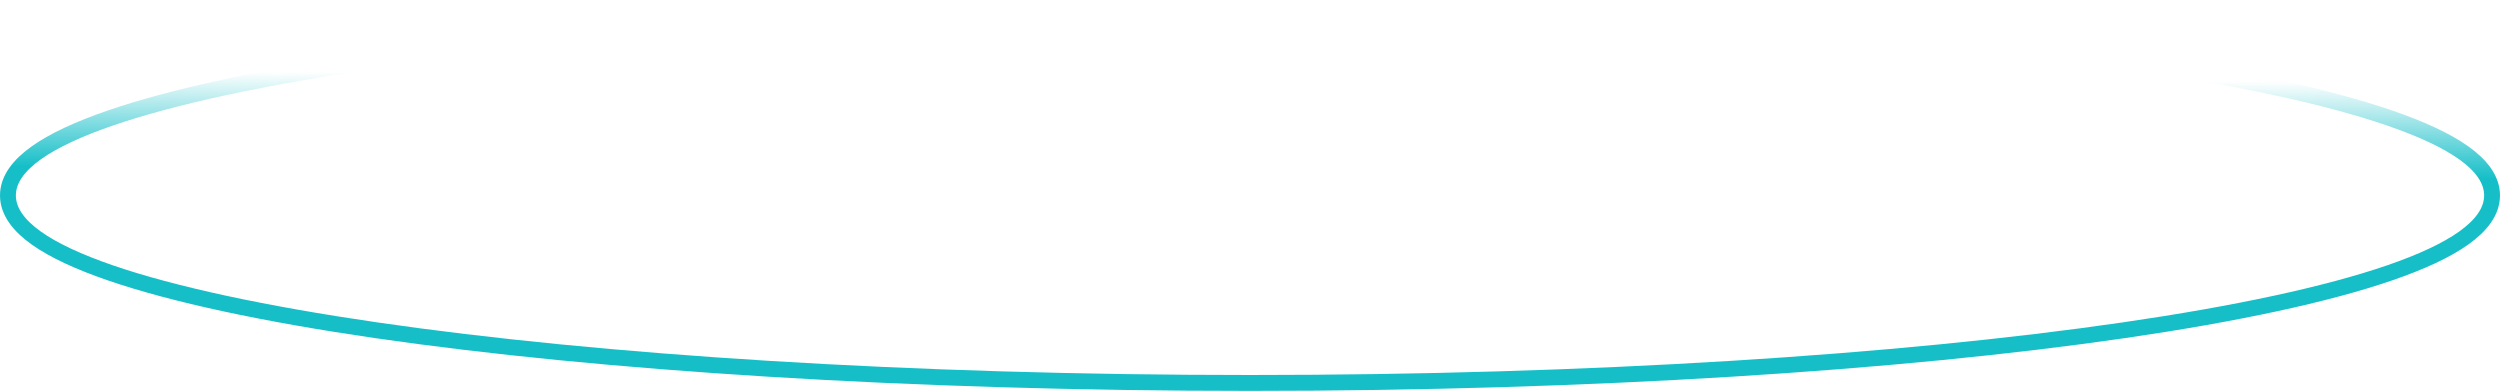 <?xml version="1.0" encoding="UTF-8"?> <svg xmlns="http://www.w3.org/2000/svg" width="1260" height="197" viewBox="0 0 1260 197" fill="none"> <path d="M630 193C801.891 193 957.593 182.864 1070.4 166.451C1126.77 158.25 1172.6 148.456 1204.42 137.509C1220.31 132.044 1232.94 126.213 1241.68 119.999C1250.29 113.878 1256 106.736 1256 98.5C1256 90.264 1250.29 83.122 1241.68 77.001C1232.94 70.787 1220.31 64.956 1204.42 59.491C1172.6 48.544 1126.77 38.75 1070.4 30.549C957.593 14.136 801.891 4 630 4C458.109 4 302.407 14.136 189.604 30.549C133.232 38.75 87.402 48.544 55.579 59.491C39.693 64.956 27.059 70.787 18.319 77.001C9.71 83.122 4 90.264 4 98.5C4 106.736 9.71 113.878 18.319 119.999C27.059 126.213 39.693 132.044 55.579 137.509C87.402 148.456 133.232 158.25 189.604 166.451C302.407 182.864 458.109 193 630 193Z" stroke="url(#paint0_linear_1607_48793)" stroke-width="8"></path> <defs> <linearGradient id="paint0_linear_1607_48793" x1="642.5" y1="8" x2="641.613" y2="189.057" gradientUnits="userSpaceOnUse"> <stop offset="0.169" stop-color="#16BFC8" stop-opacity="0"></stop> <stop offset="0.436" stop-color="#16BFC8"></stop> <stop offset="1" stop-color="#16BFC8"></stop> </linearGradient> </defs> </svg> 